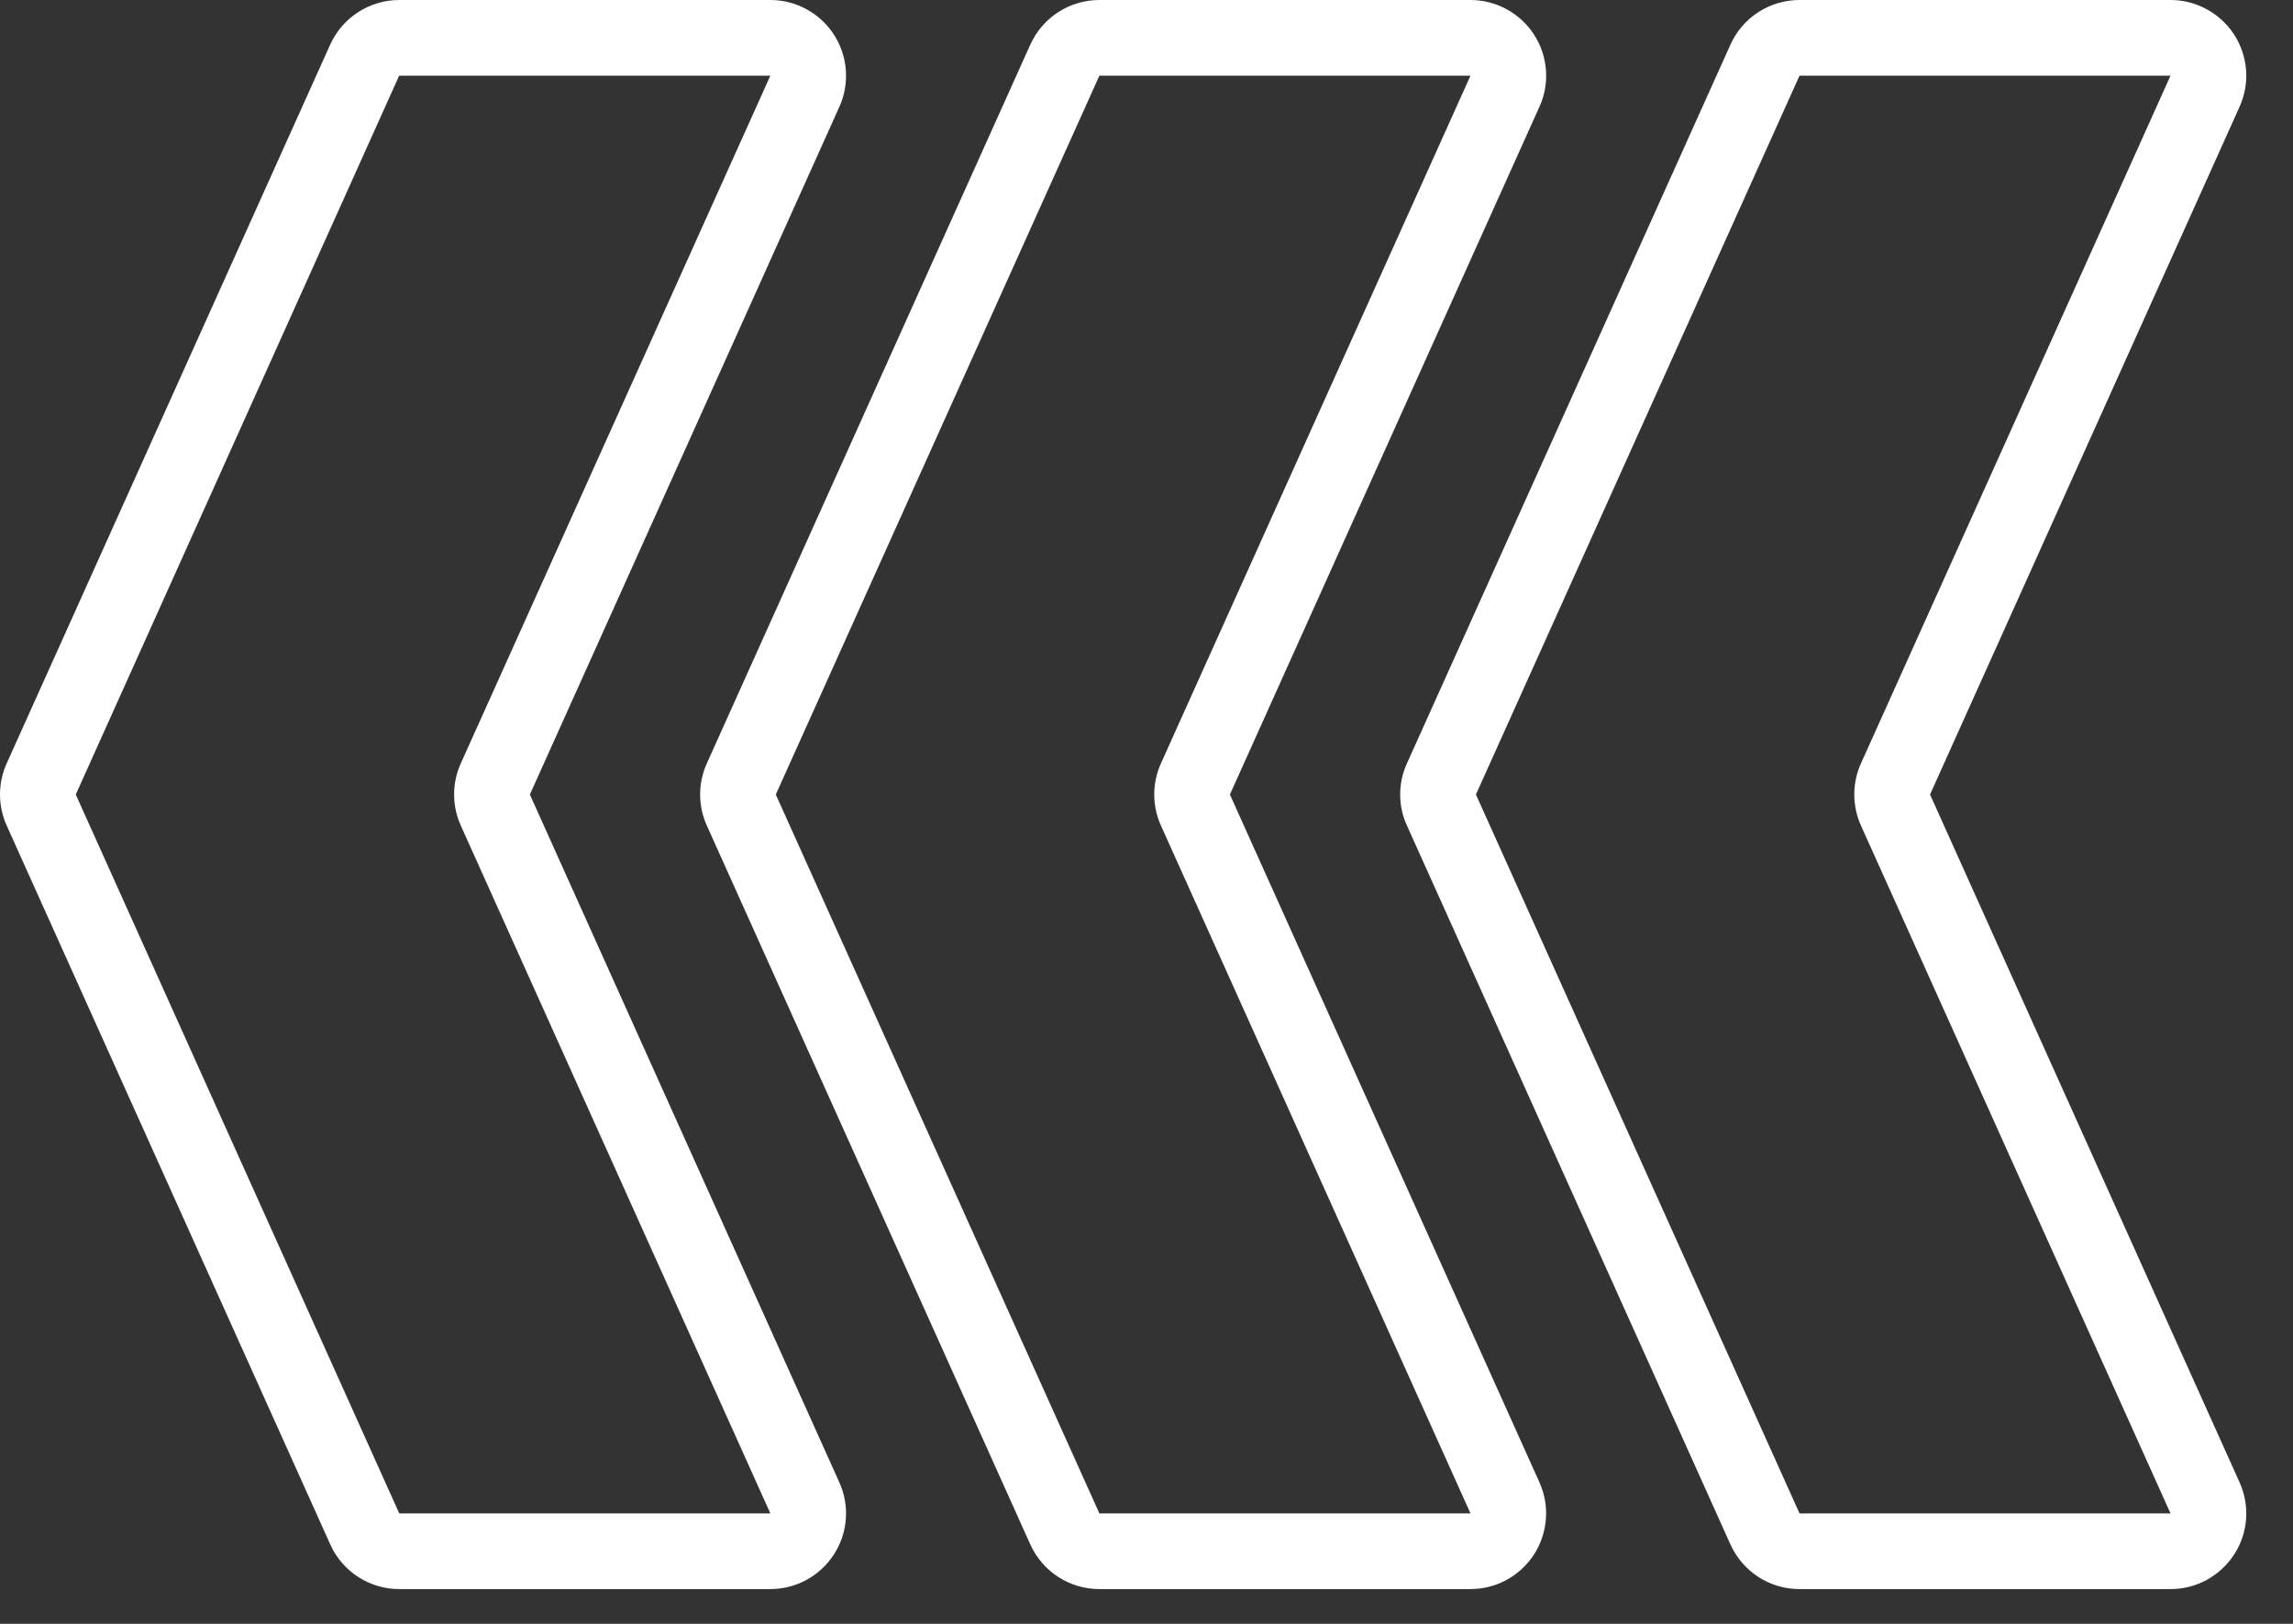 <svg width="24" height="17" viewBox="0 0 24 17" fill="none" xmlns="http://www.w3.org/2000/svg">
<rect x="0" y="0" width="24" height="17" fill="#333333" stroke="none"/>
<path d="M20.201 8.318L23.441 1.117C23.495 0.997 23.519 0.864 23.509 0.733C23.498 0.601 23.456 0.473 23.384 0.362C23.312 0.251 23.213 0.16 23.097 0.097C22.981 0.033 22.851 9.15909e-05 22.719 7.67516e-06L18.834 7.89958e-06C18.682 0 18.532 0.044 18.404 0.127C18.276 0.21 18.174 0.328 18.112 0.467L14.726 7.992C14.679 8.094 14.655 8.205 14.655 8.317C14.655 8.43 14.679 8.541 14.726 8.643L18.112 16.169C18.175 16.308 18.276 16.426 18.404 16.509C18.532 16.592 18.681 16.636 18.834 16.636L22.719 16.636C22.851 16.636 22.981 16.603 23.097 16.54C23.213 16.476 23.312 16.385 23.384 16.274C23.456 16.163 23.499 16.036 23.509 15.904C23.519 15.772 23.495 15.64 23.441 15.519L20.201 8.318ZM18.835 15.844L15.448 8.318L18.835 0.792L22.718 0.792L19.478 7.992C19.432 8.094 19.408 8.205 19.408 8.317C19.408 8.43 19.432 8.541 19.478 8.643L22.718 15.844L18.835 15.844ZM5.546 8.318L8.786 1.117C8.84 0.997 8.863 0.864 8.853 0.733C8.843 0.601 8.8 0.473 8.728 0.362C8.656 0.251 8.558 0.16 8.442 0.097C8.326 0.033 8.196 9.24375e-05 8.063 8.52185e-06L4.179 8.74627e-06C4.026 0 3.877 0.044 3.749 0.127C3.62 0.21 3.519 0.328 3.456 0.467L0.07 7.992C0.024 8.094 1.79582e-05 8.205 1.7973e-05 8.317C1.79879e-05 8.43 0.024 8.541 0.07 8.643L3.457 16.169C3.519 16.308 3.621 16.426 3.749 16.509C3.877 16.592 4.026 16.636 4.178 16.636L8.063 16.636C8.195 16.636 8.325 16.603 8.441 16.54C8.558 16.476 8.656 16.385 8.728 16.274C8.8 16.163 8.843 16.036 8.853 15.904C8.863 15.772 8.84 15.64 8.785 15.519L5.546 8.318ZM4.179 15.844L0.793 8.318L4.178 0.792L8.063 0.792L4.823 7.992C4.777 8.094 4.753 8.205 4.753 8.317C4.753 8.43 4.777 8.541 4.823 8.643L8.063 15.844L4.179 15.844ZM12.873 8.318L16.113 1.117C16.168 0.997 16.191 0.864 16.181 0.733C16.171 0.601 16.128 0.473 16.056 0.362C15.984 0.251 15.886 0.16 15.77 0.097C15.653 0.033 15.523 9.20142e-05 15.391 8.0985e-06L11.507 8.32292e-06C11.354 0 11.204 0.044 11.076 0.127C10.948 0.21 10.847 0.328 10.784 0.467L7.398 7.992C7.352 8.094 7.328 8.205 7.328 8.317C7.328 8.43 7.352 8.541 7.398 8.643L10.784 16.169C10.847 16.308 10.948 16.426 11.076 16.509C11.204 16.592 11.354 16.636 11.506 16.636L15.391 16.636C15.523 16.636 15.653 16.603 15.769 16.54C15.885 16.476 15.984 16.385 16.056 16.274C16.128 16.163 16.17 16.036 16.18 15.904C16.191 15.772 16.167 15.64 16.113 15.519L12.873 8.318ZM11.507 15.844L8.12 8.318L11.507 0.792L15.391 0.792L12.151 7.992C12.105 8.094 12.081 8.205 12.081 8.317C12.081 8.43 12.105 8.541 12.151 8.643L15.391 15.844L11.507 15.844Z" fill="white"/>
</svg>
